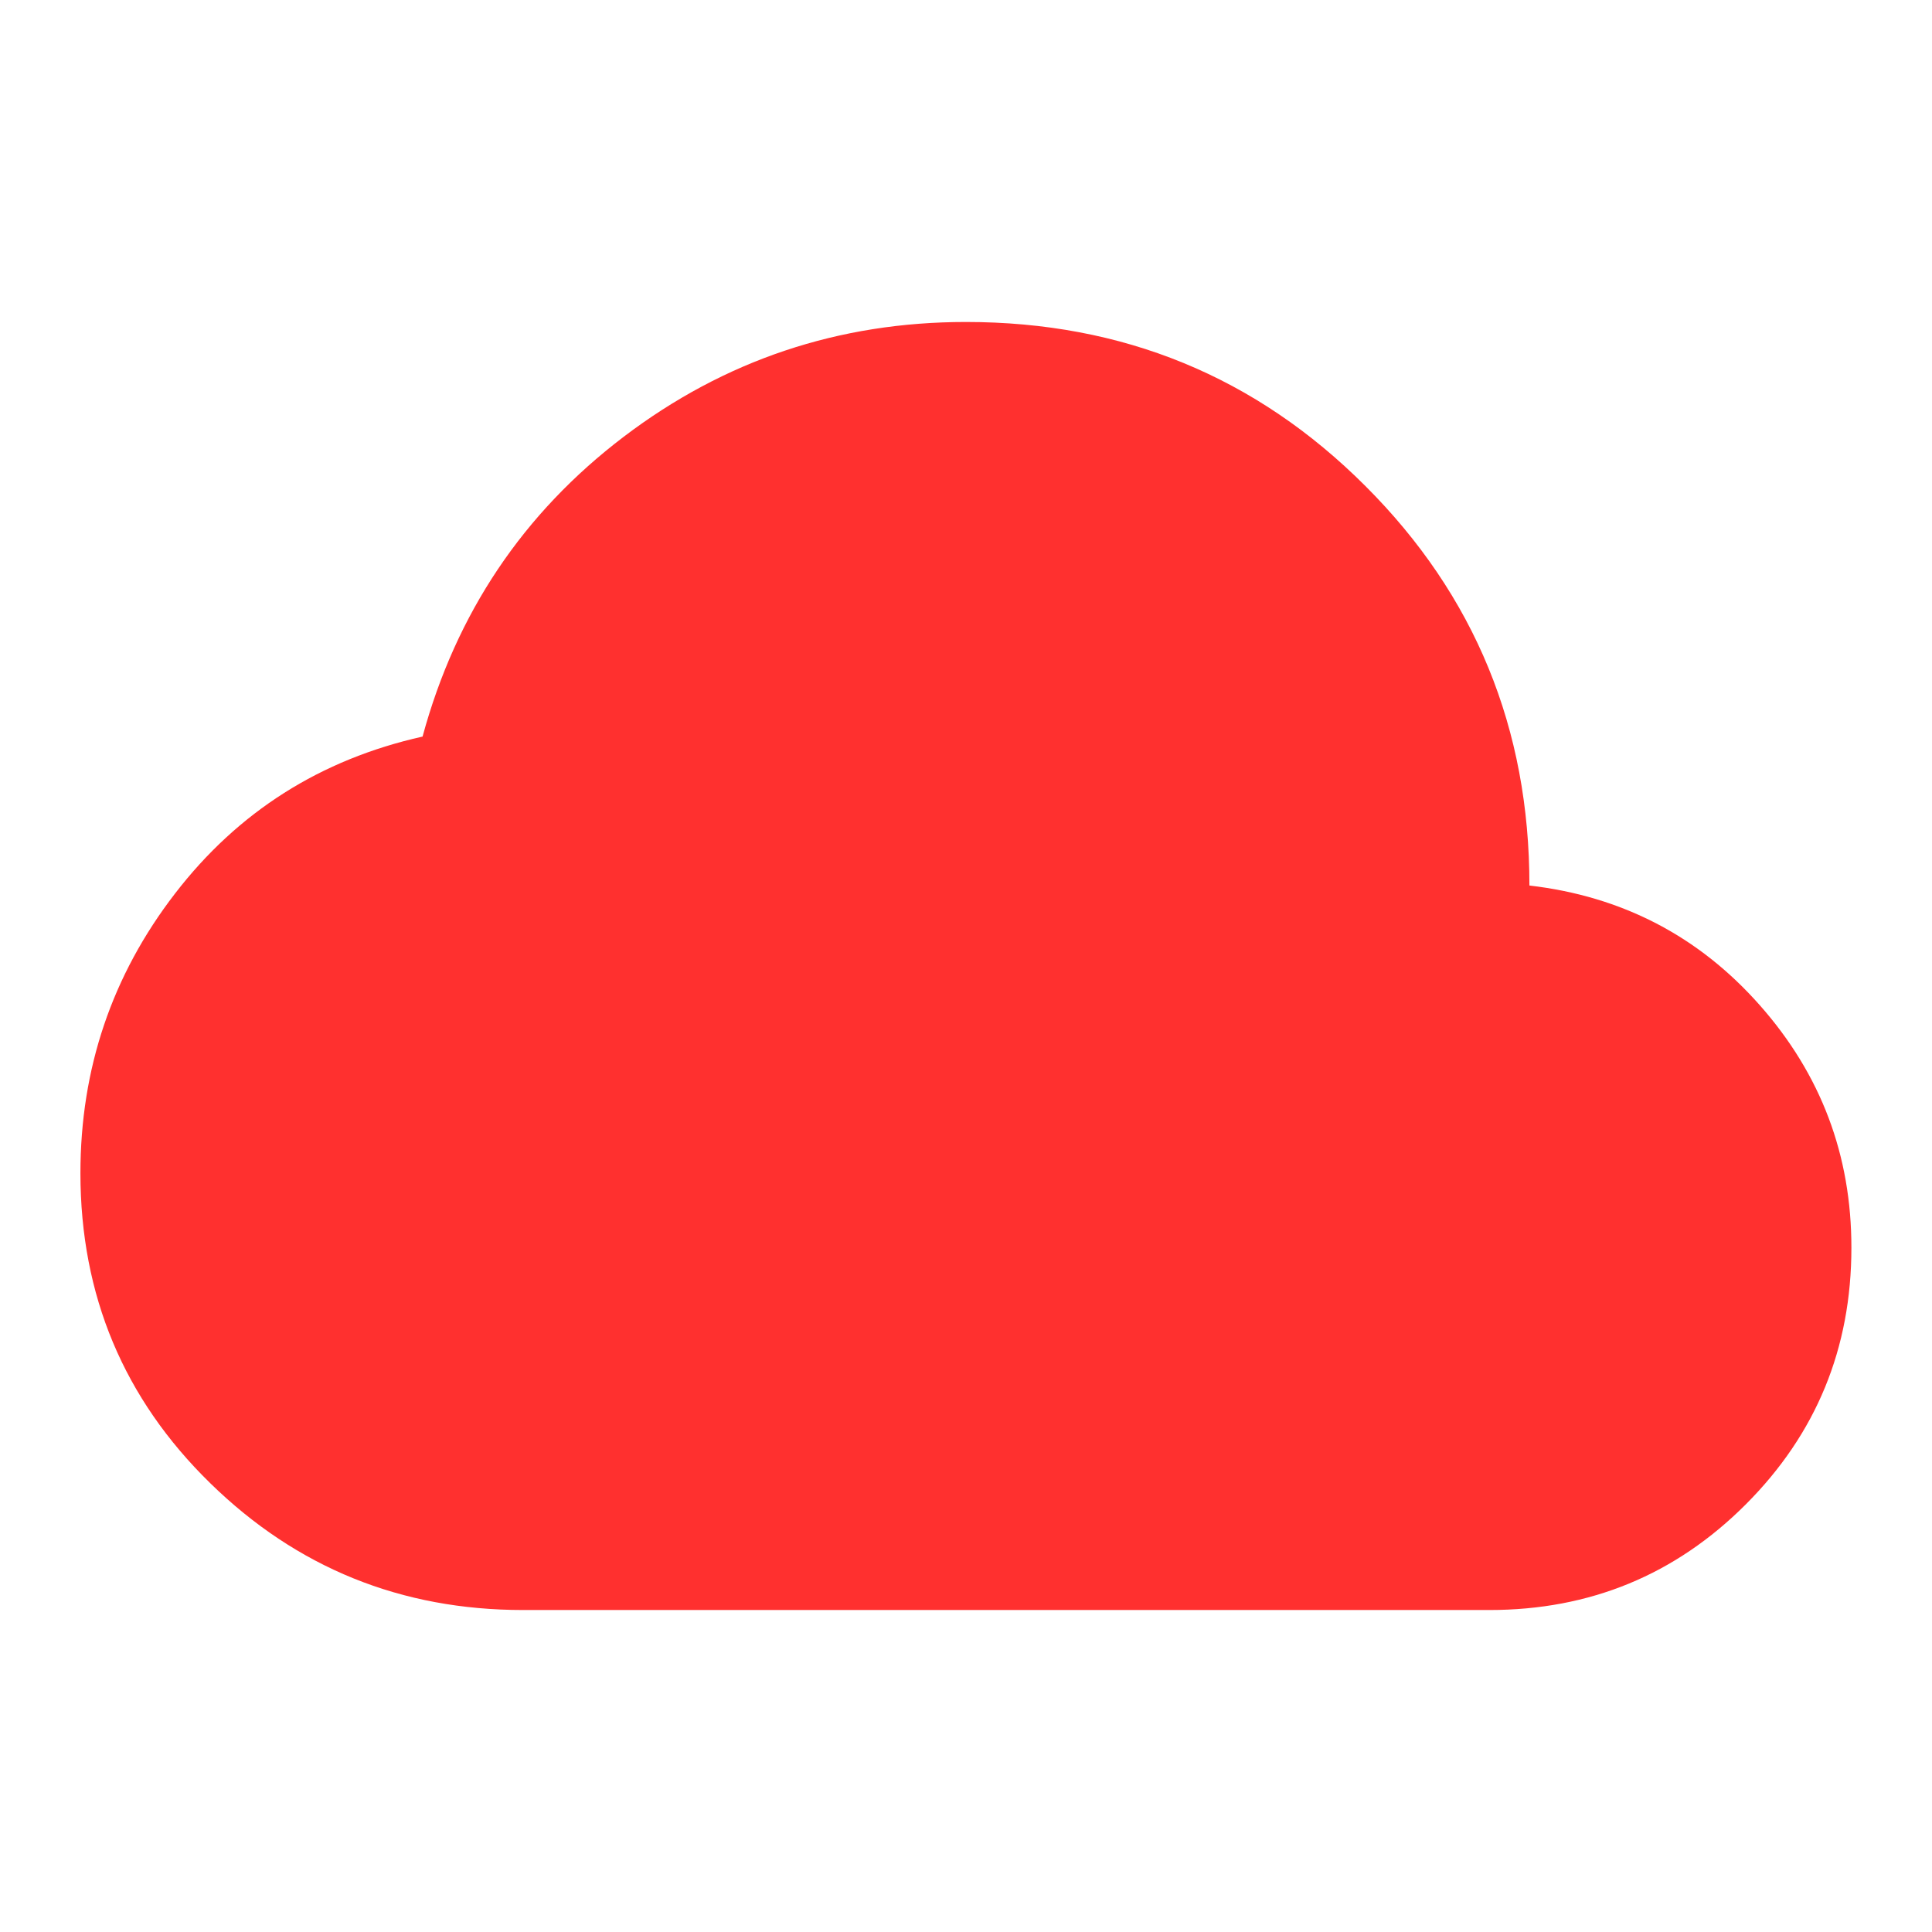 <svg width="32" height="32" viewBox="0 0 32 32" fill="none" xmlns="http://www.w3.org/2000/svg">
<path d="M8.665 26.667C6.643 26.667 4.916 25.967 3.483 24.567C2.05 23.167 1.333 21.456 1.332 19.433C1.332 17.7 1.854 16.156 2.899 14.8C3.943 13.444 5.31 12.578 6.999 12.2C7.554 10.156 8.665 8.5 10.332 7.233C11.999 5.967 13.888 5.333 15.999 5.333C18.599 5.333 20.805 6.239 22.616 8.051C24.428 9.862 25.333 12.068 25.332 14.667C26.865 14.845 28.138 15.506 29.149 16.651C30.161 17.796 30.666 19.134 30.665 20.667C30.665 22.333 30.082 23.75 28.916 24.917C27.75 26.084 26.333 26.668 24.665 26.667H8.665Z" fill="#FF302F"/>
</svg>
